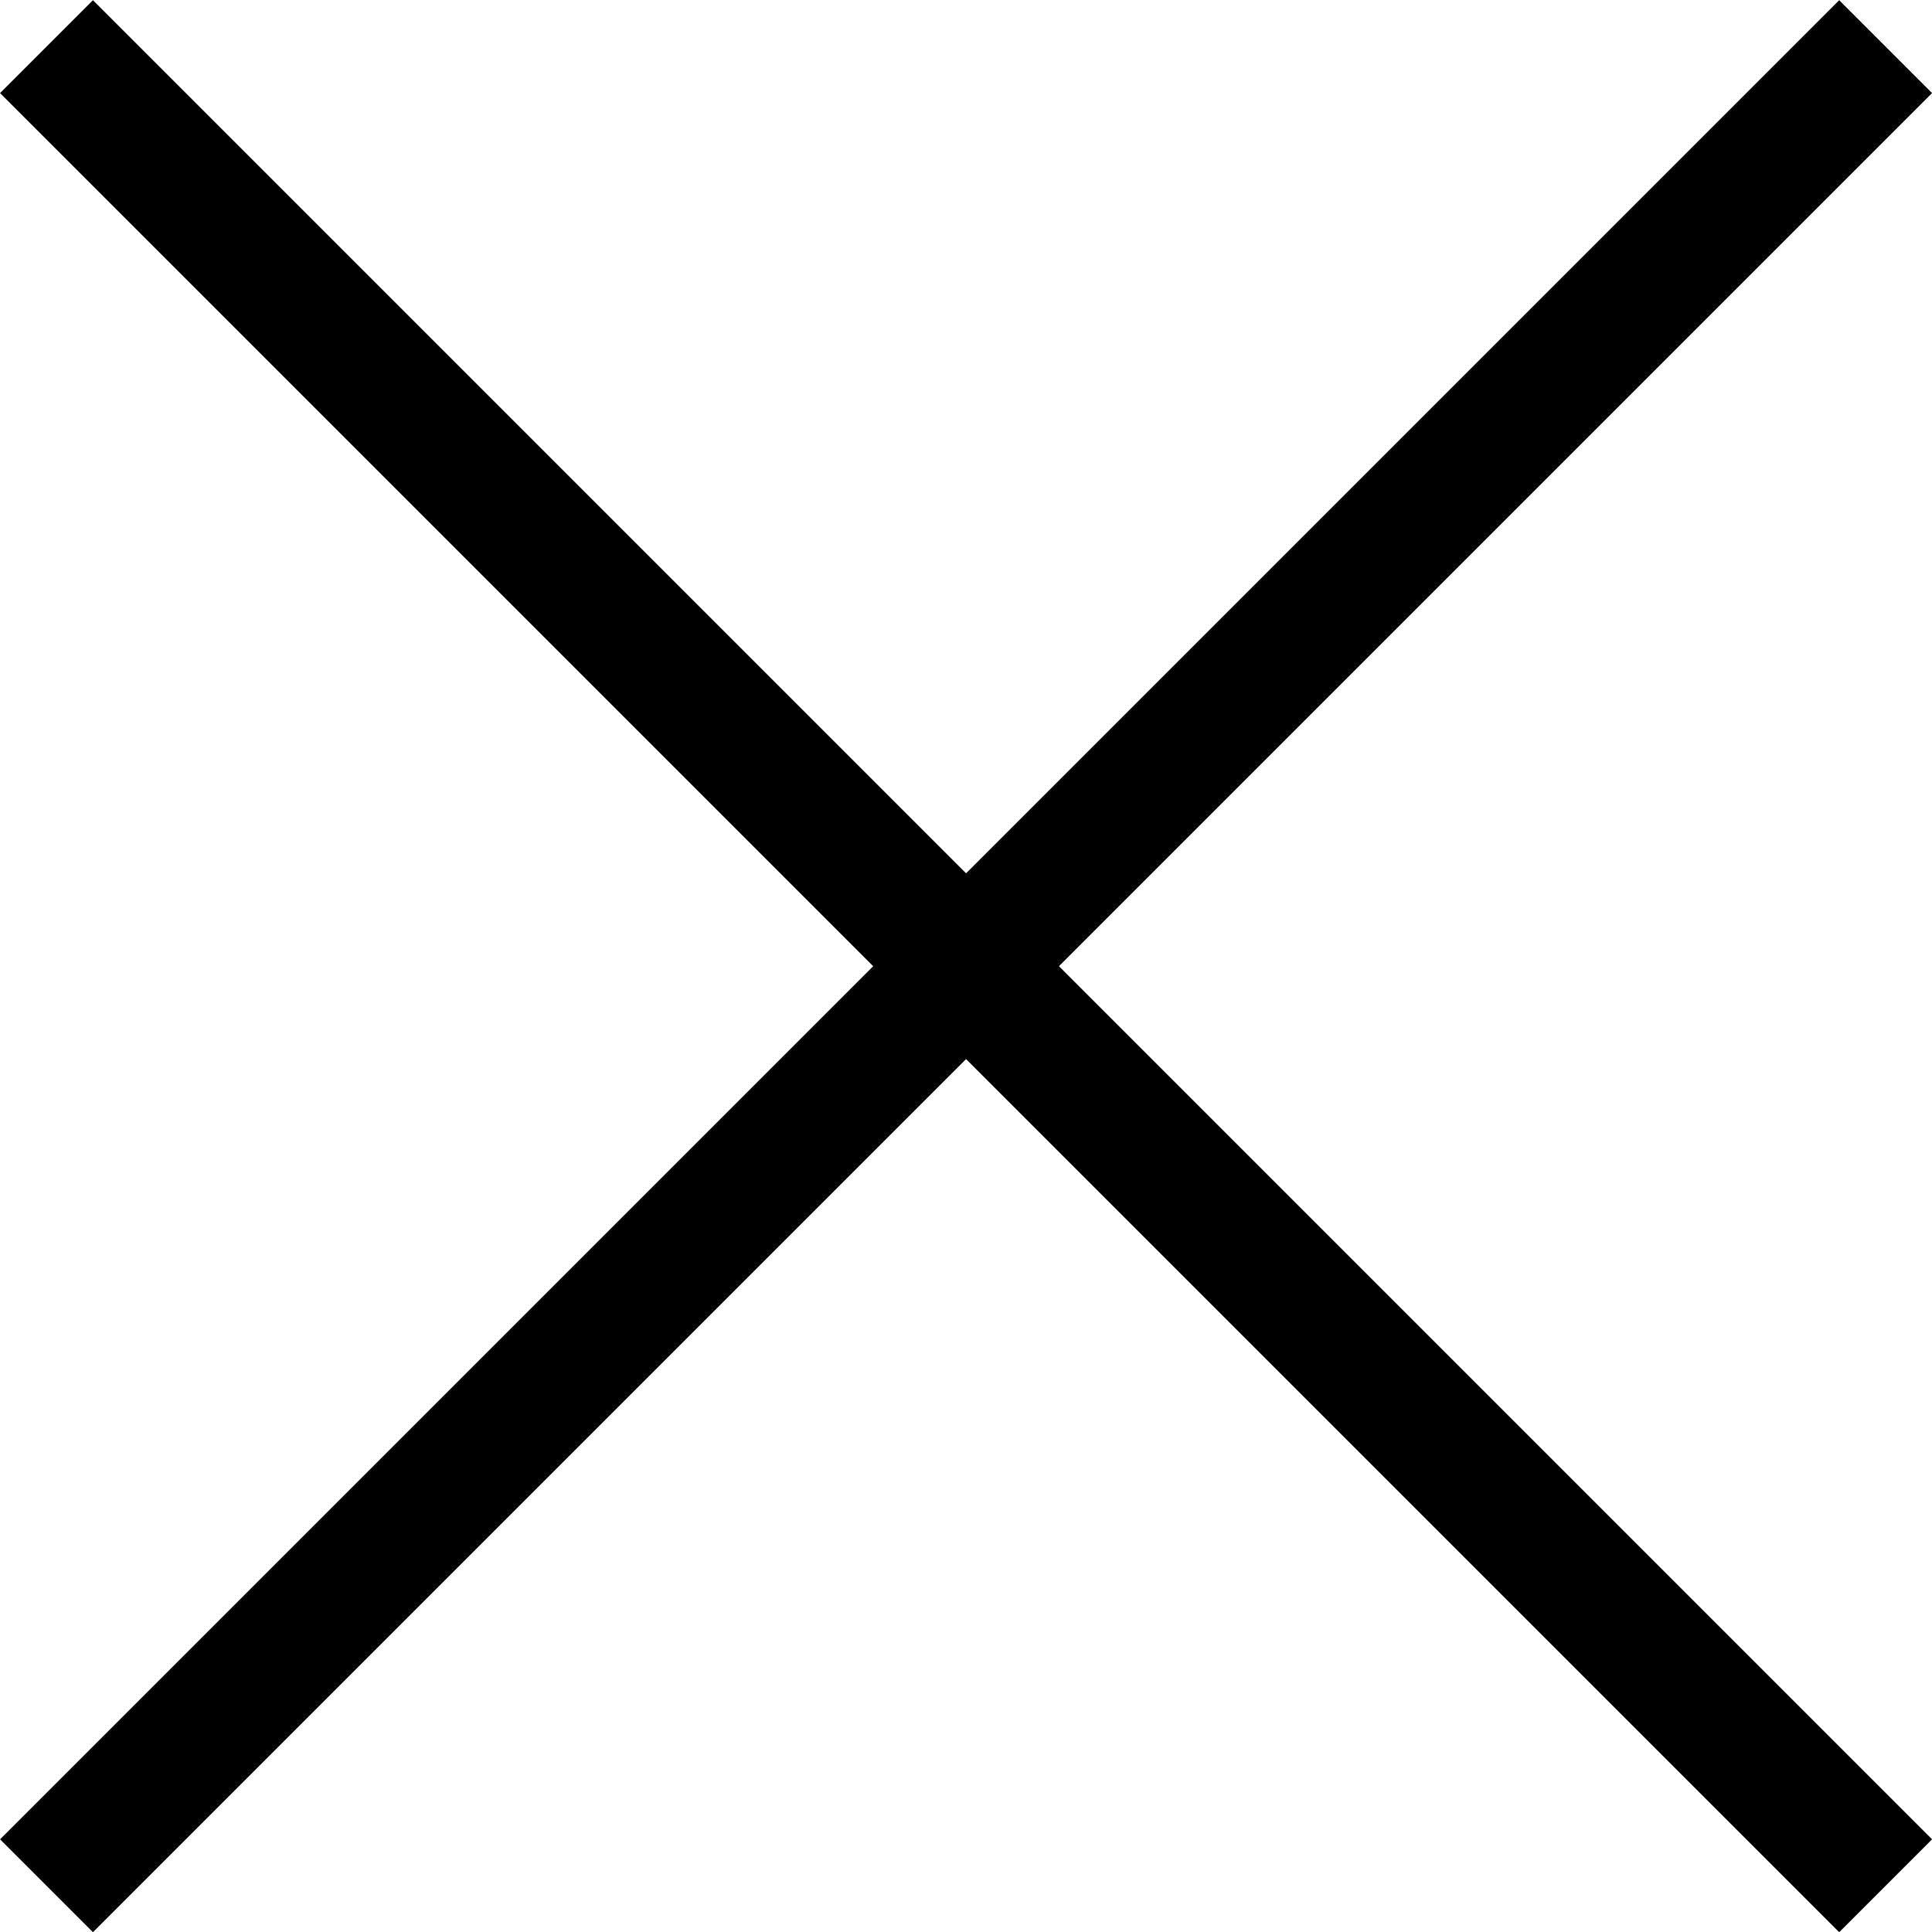 <svg xmlns="http://www.w3.org/2000/svg" width="14.707" height="14.706" viewBox="0 0 14.707 14.706"><g transform="translate(0.354 0.354)"><path d="M-13361.158-7369.3l14,14" transform="translate(13361.158 7369.301)" fill="none" stroke="#000" stroke-width="1"/><path d="M-13347.158-7369.3l-14,14" transform="translate(13361.158 7369.301)" fill="none" stroke="#000" stroke-width="1"/></g></svg>